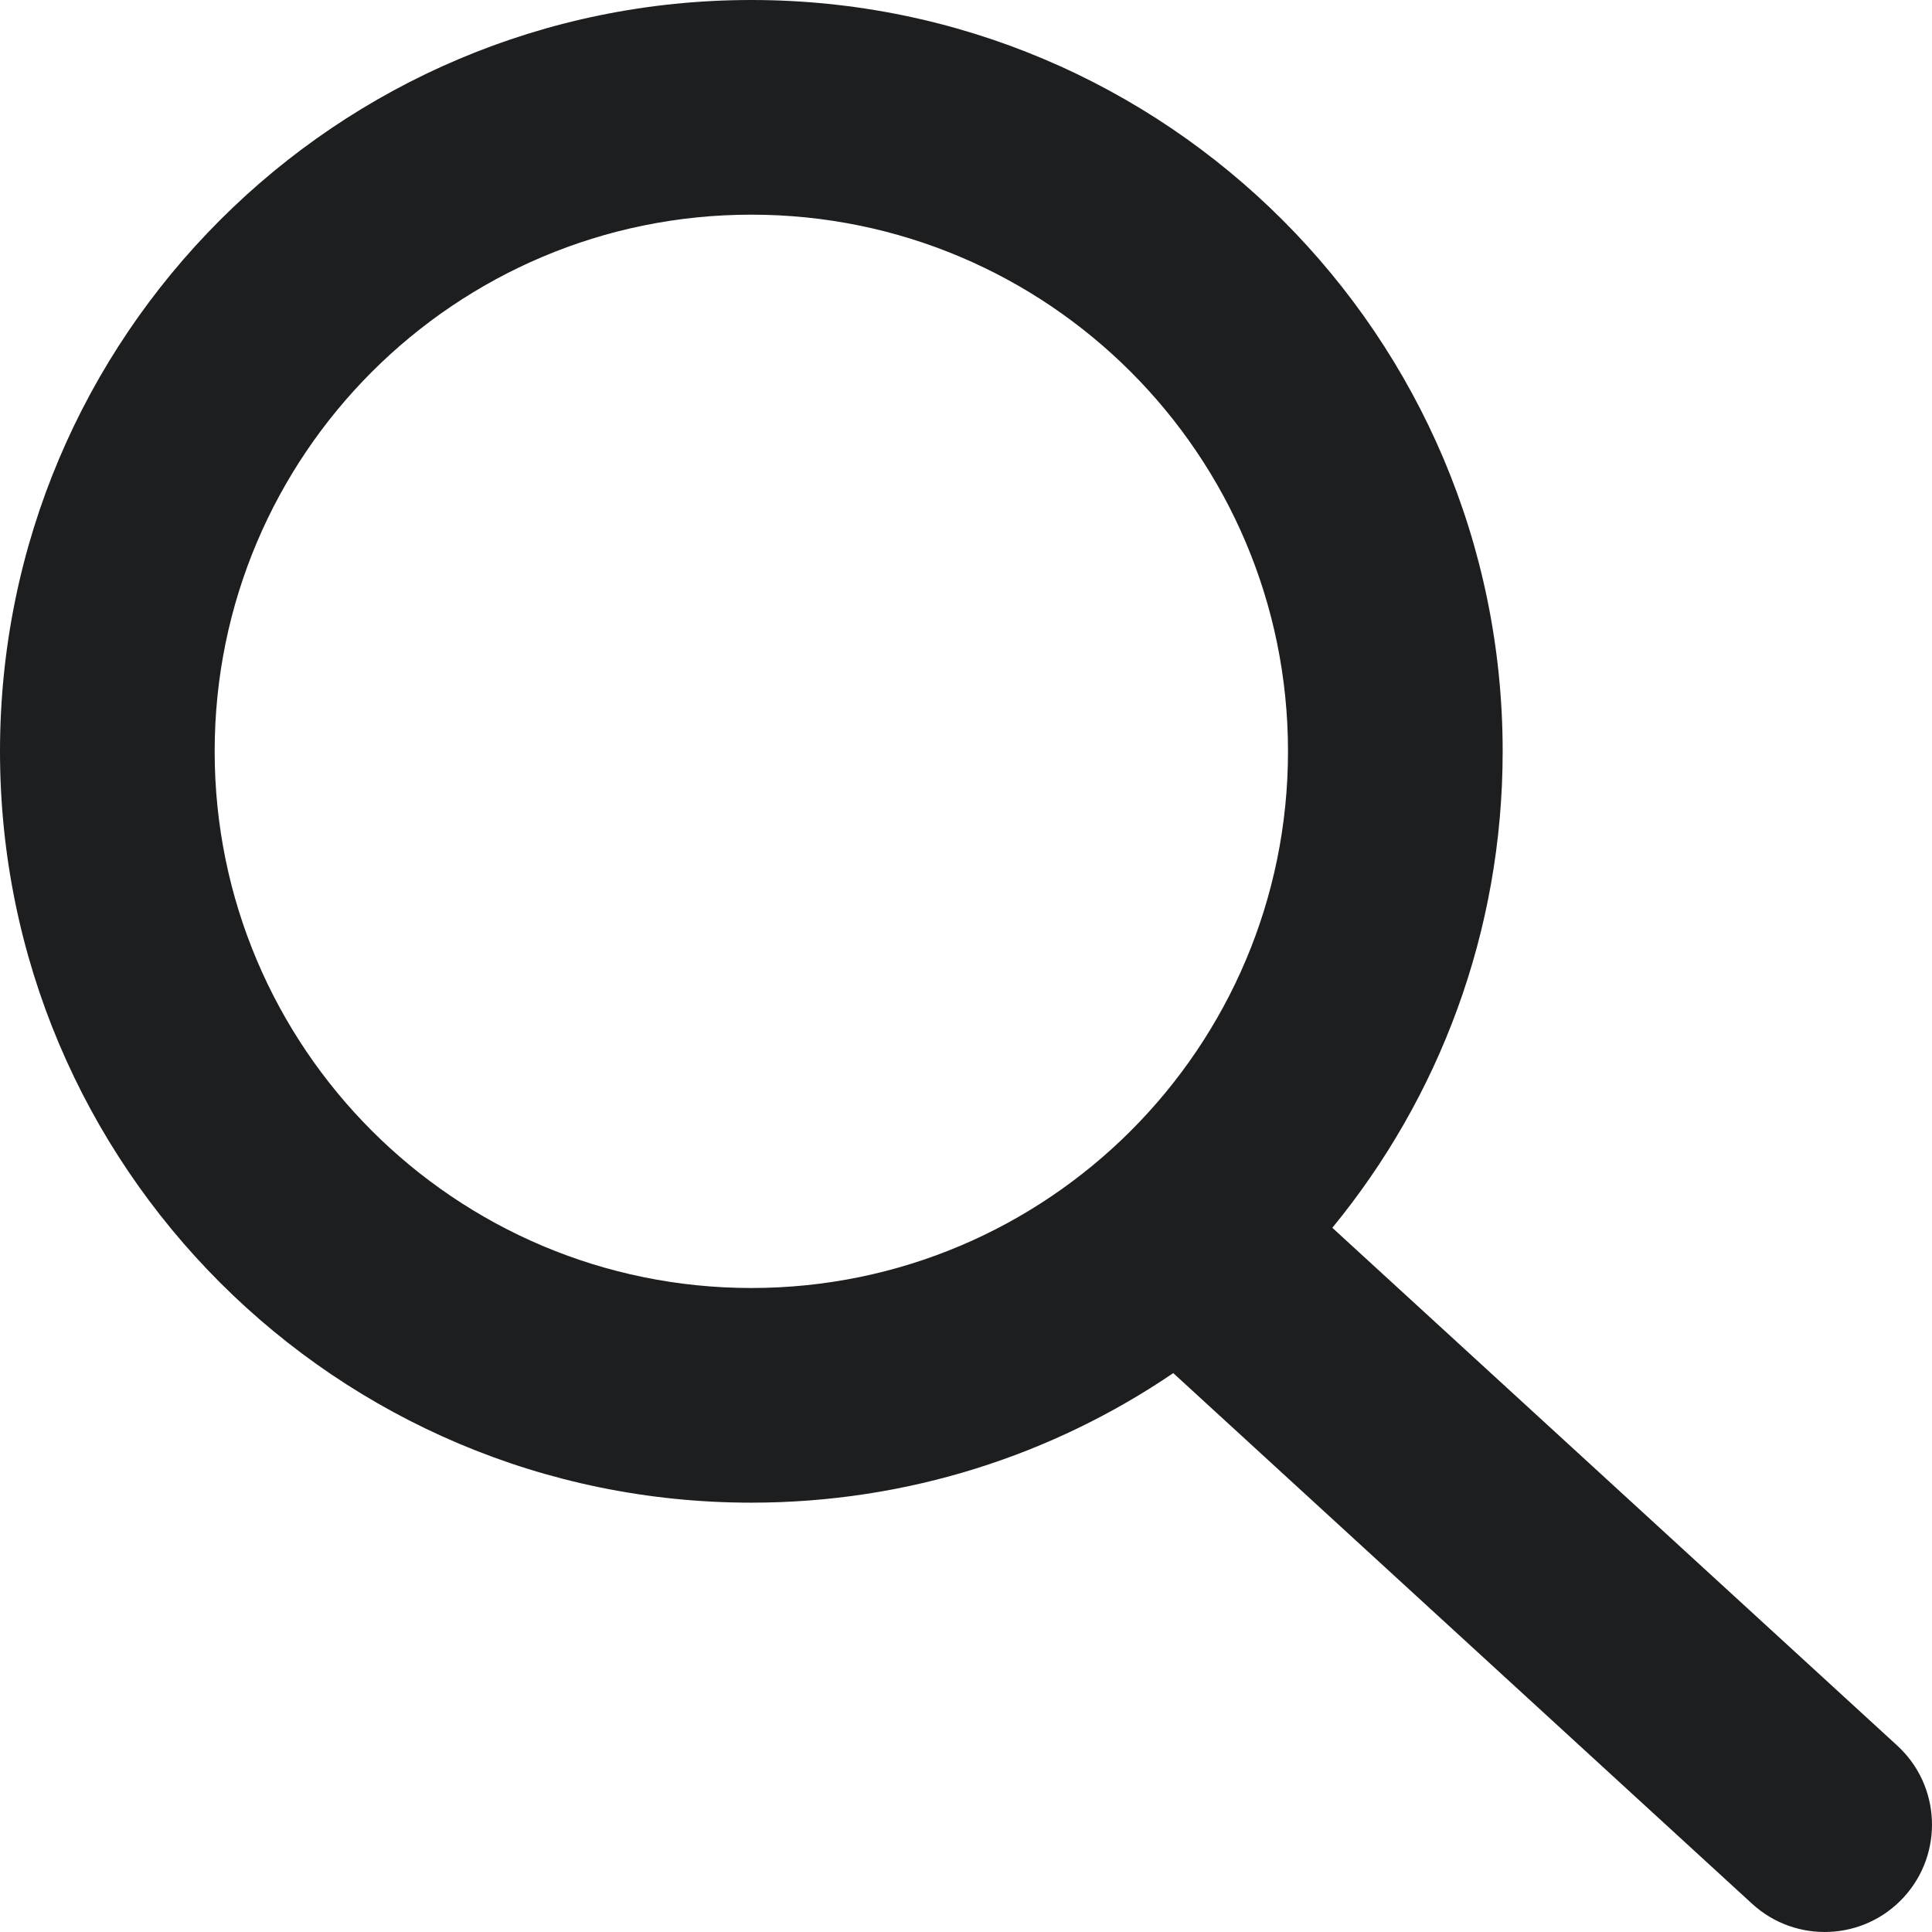  <svg
      viewBox="0 0 18 18"
      width="18"
      height="18"
      xmlns="http://www.w3.org/2000/svg"
    >
      <path
        fill-rule="evenodd"
        clip-rule="evenodd"
        d="M12 7C12 9.761 9.761 12 7 12C4.239 12 2 9.761 2 7C2 4.239 4.239 2 7 2C9.761 2 12 4.239 12 7ZM10.931 12.793C9.81 13.555 8.457 14 7 14C3.134 14 0 10.866 0 7C0 3.134 3.134 0 7 0C10.866 0 14 3.134 14 7C14 8.685 13.405 10.231 12.413 11.439L17.676 16.263C18.083 16.636 18.11 17.269 17.737 17.676C17.364 18.083 16.731 18.11 16.324 17.737L10.931 12.793Z"
        fill="#1D1E20"
      />
    </svg>

